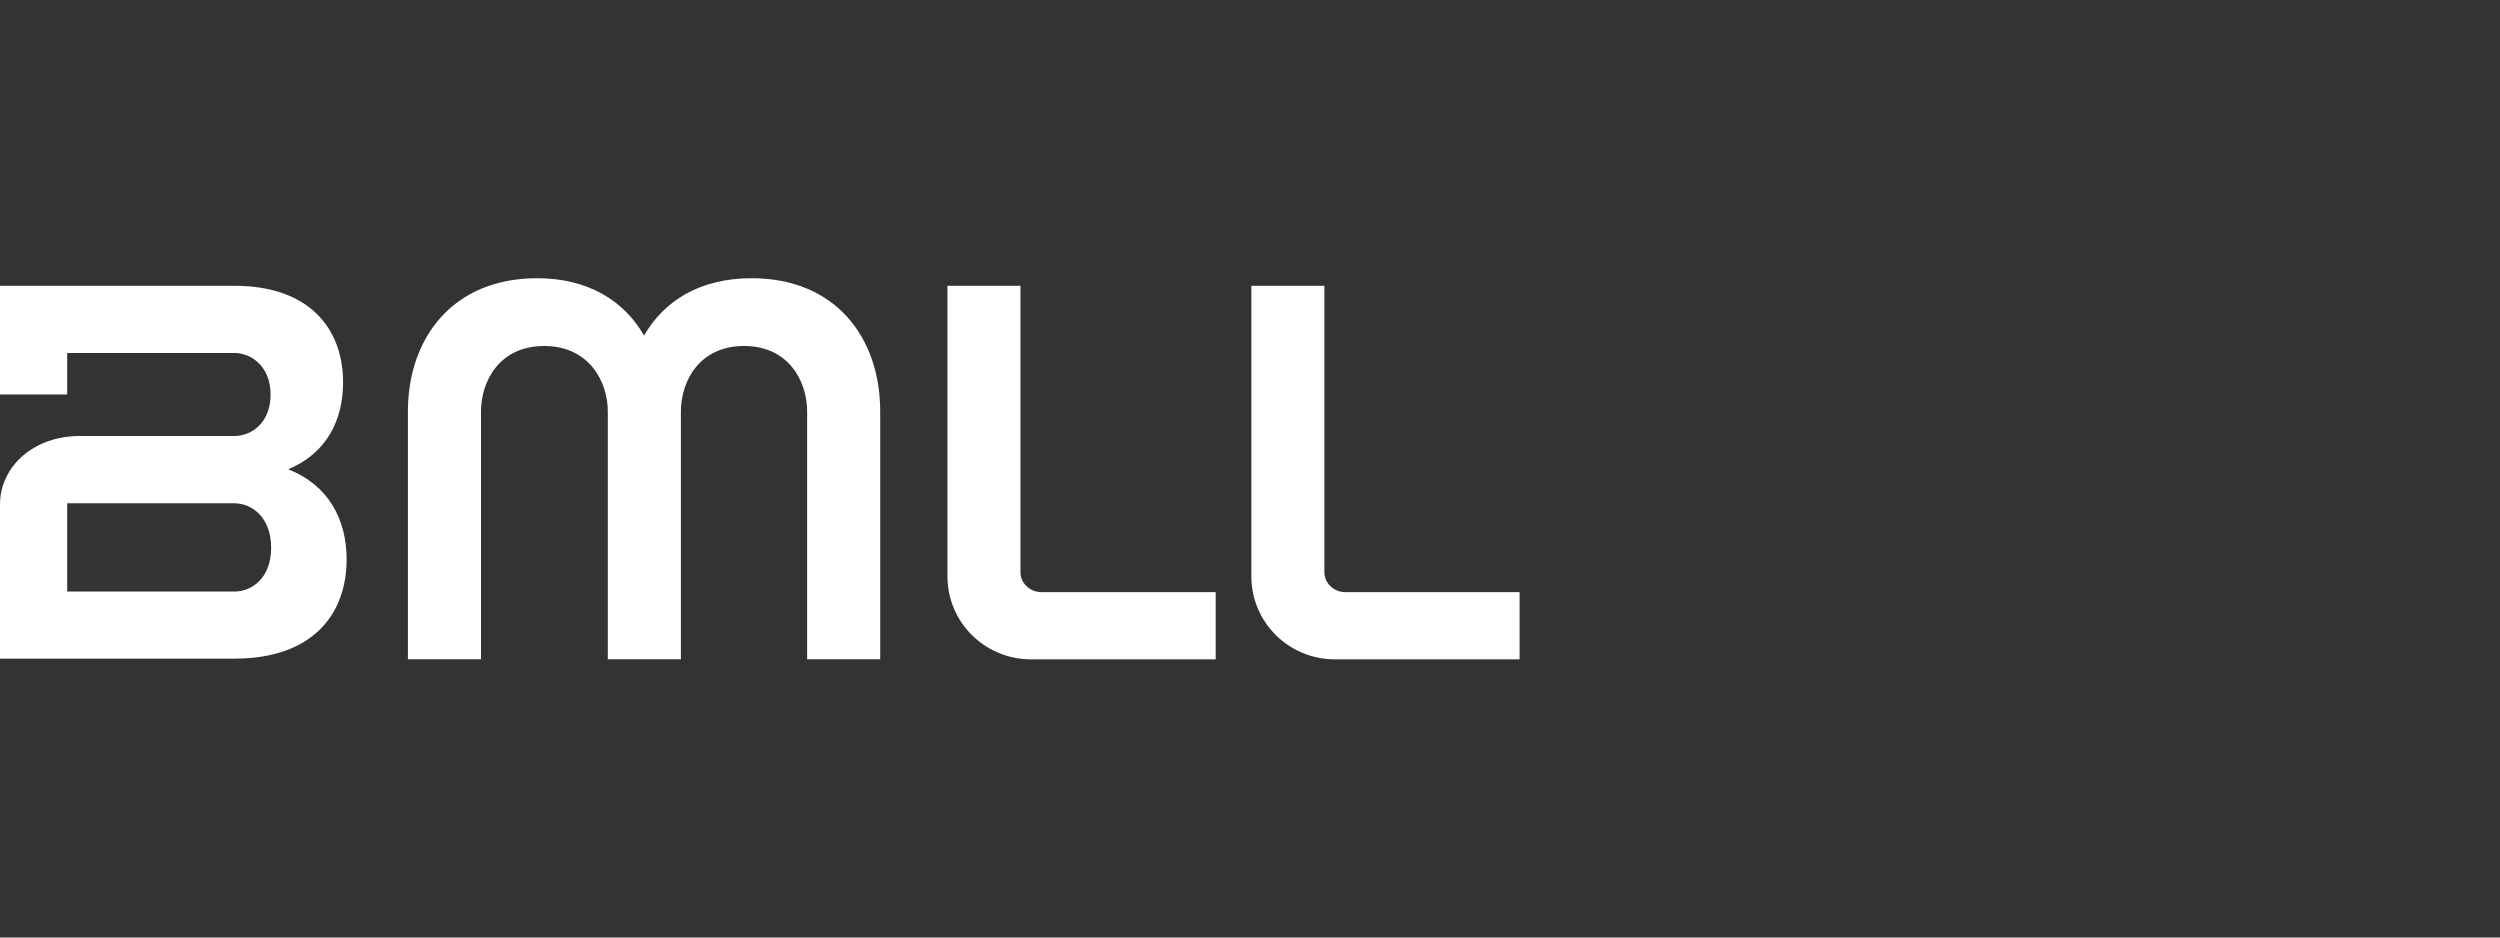 <?xml version="1.0" encoding="UTF-8"?>
<svg id="Layer_1" data-name="Layer 1" xmlns="http://www.w3.org/2000/svg" viewBox="0 0 480 180">
  <rect x="0" y="0" width="480" height="180" fill="#333333" stroke="none"/>
  <defs>
    <style>
      .cls-1 {
        fill: #fff;
        stroke-width: 0px;
      }
    </style>
  </defs>
  <path class="cls-1" d="M144.31,53.42c-9.99,0-16.83,4.38-20.65,11-3.82-6.62-10.66-11-20.54-11-16.16,0-24.8,11.45-24.8,25.58v47.58h14.03v-47.58c0-5.72,3.48-12.57,12.12-12.57s12.23,6.85,12.23,12.57v47.58h14.03v-47.58c0-5.72,3.48-12.57,12.12-12.57s12.12,6.85,12.12,12.57v47.58h14.03v-47.58c0-14.14-8.53-25.58-24.69-25.58ZM55.32,90.11c7.29-3.03,10.55-9.31,10.55-16.72,0-10.21-6.4-18.52-20.87-18.52H0v20.87h12.9v-7.97h32.09c3.25,0,6.96,2.58,6.96,7.97s-3.59,7.97-6.96,7.97H15.6c-9.2-.11-15.6,5.95-15.6,13.13v29.62h45c15.04,0,21.55-8.53,21.55-19.08,0-7.63-3.48-14.25-11.22-17.28ZM45,113.57H12.9v-16.94h32.09c3.37,0,7.07,2.69,7.07,8.53s-3.7,8.42-7.07,8.42ZM181.9,54.88h14.03v54.99c0,2.02,1.68,3.7,3.82,3.82h33.66v12.9h-35.68c-8.75-.11-15.82-7.18-15.82-15.93v-55.77h0ZM240.25,54.88h14.03v54.99c0,2.02,1.68,3.7,3.82,3.82h33.66v12.9h-35.68c-8.75-.11-15.82-7.18-15.82-15.93v-55.77h0Z"/>
</svg>